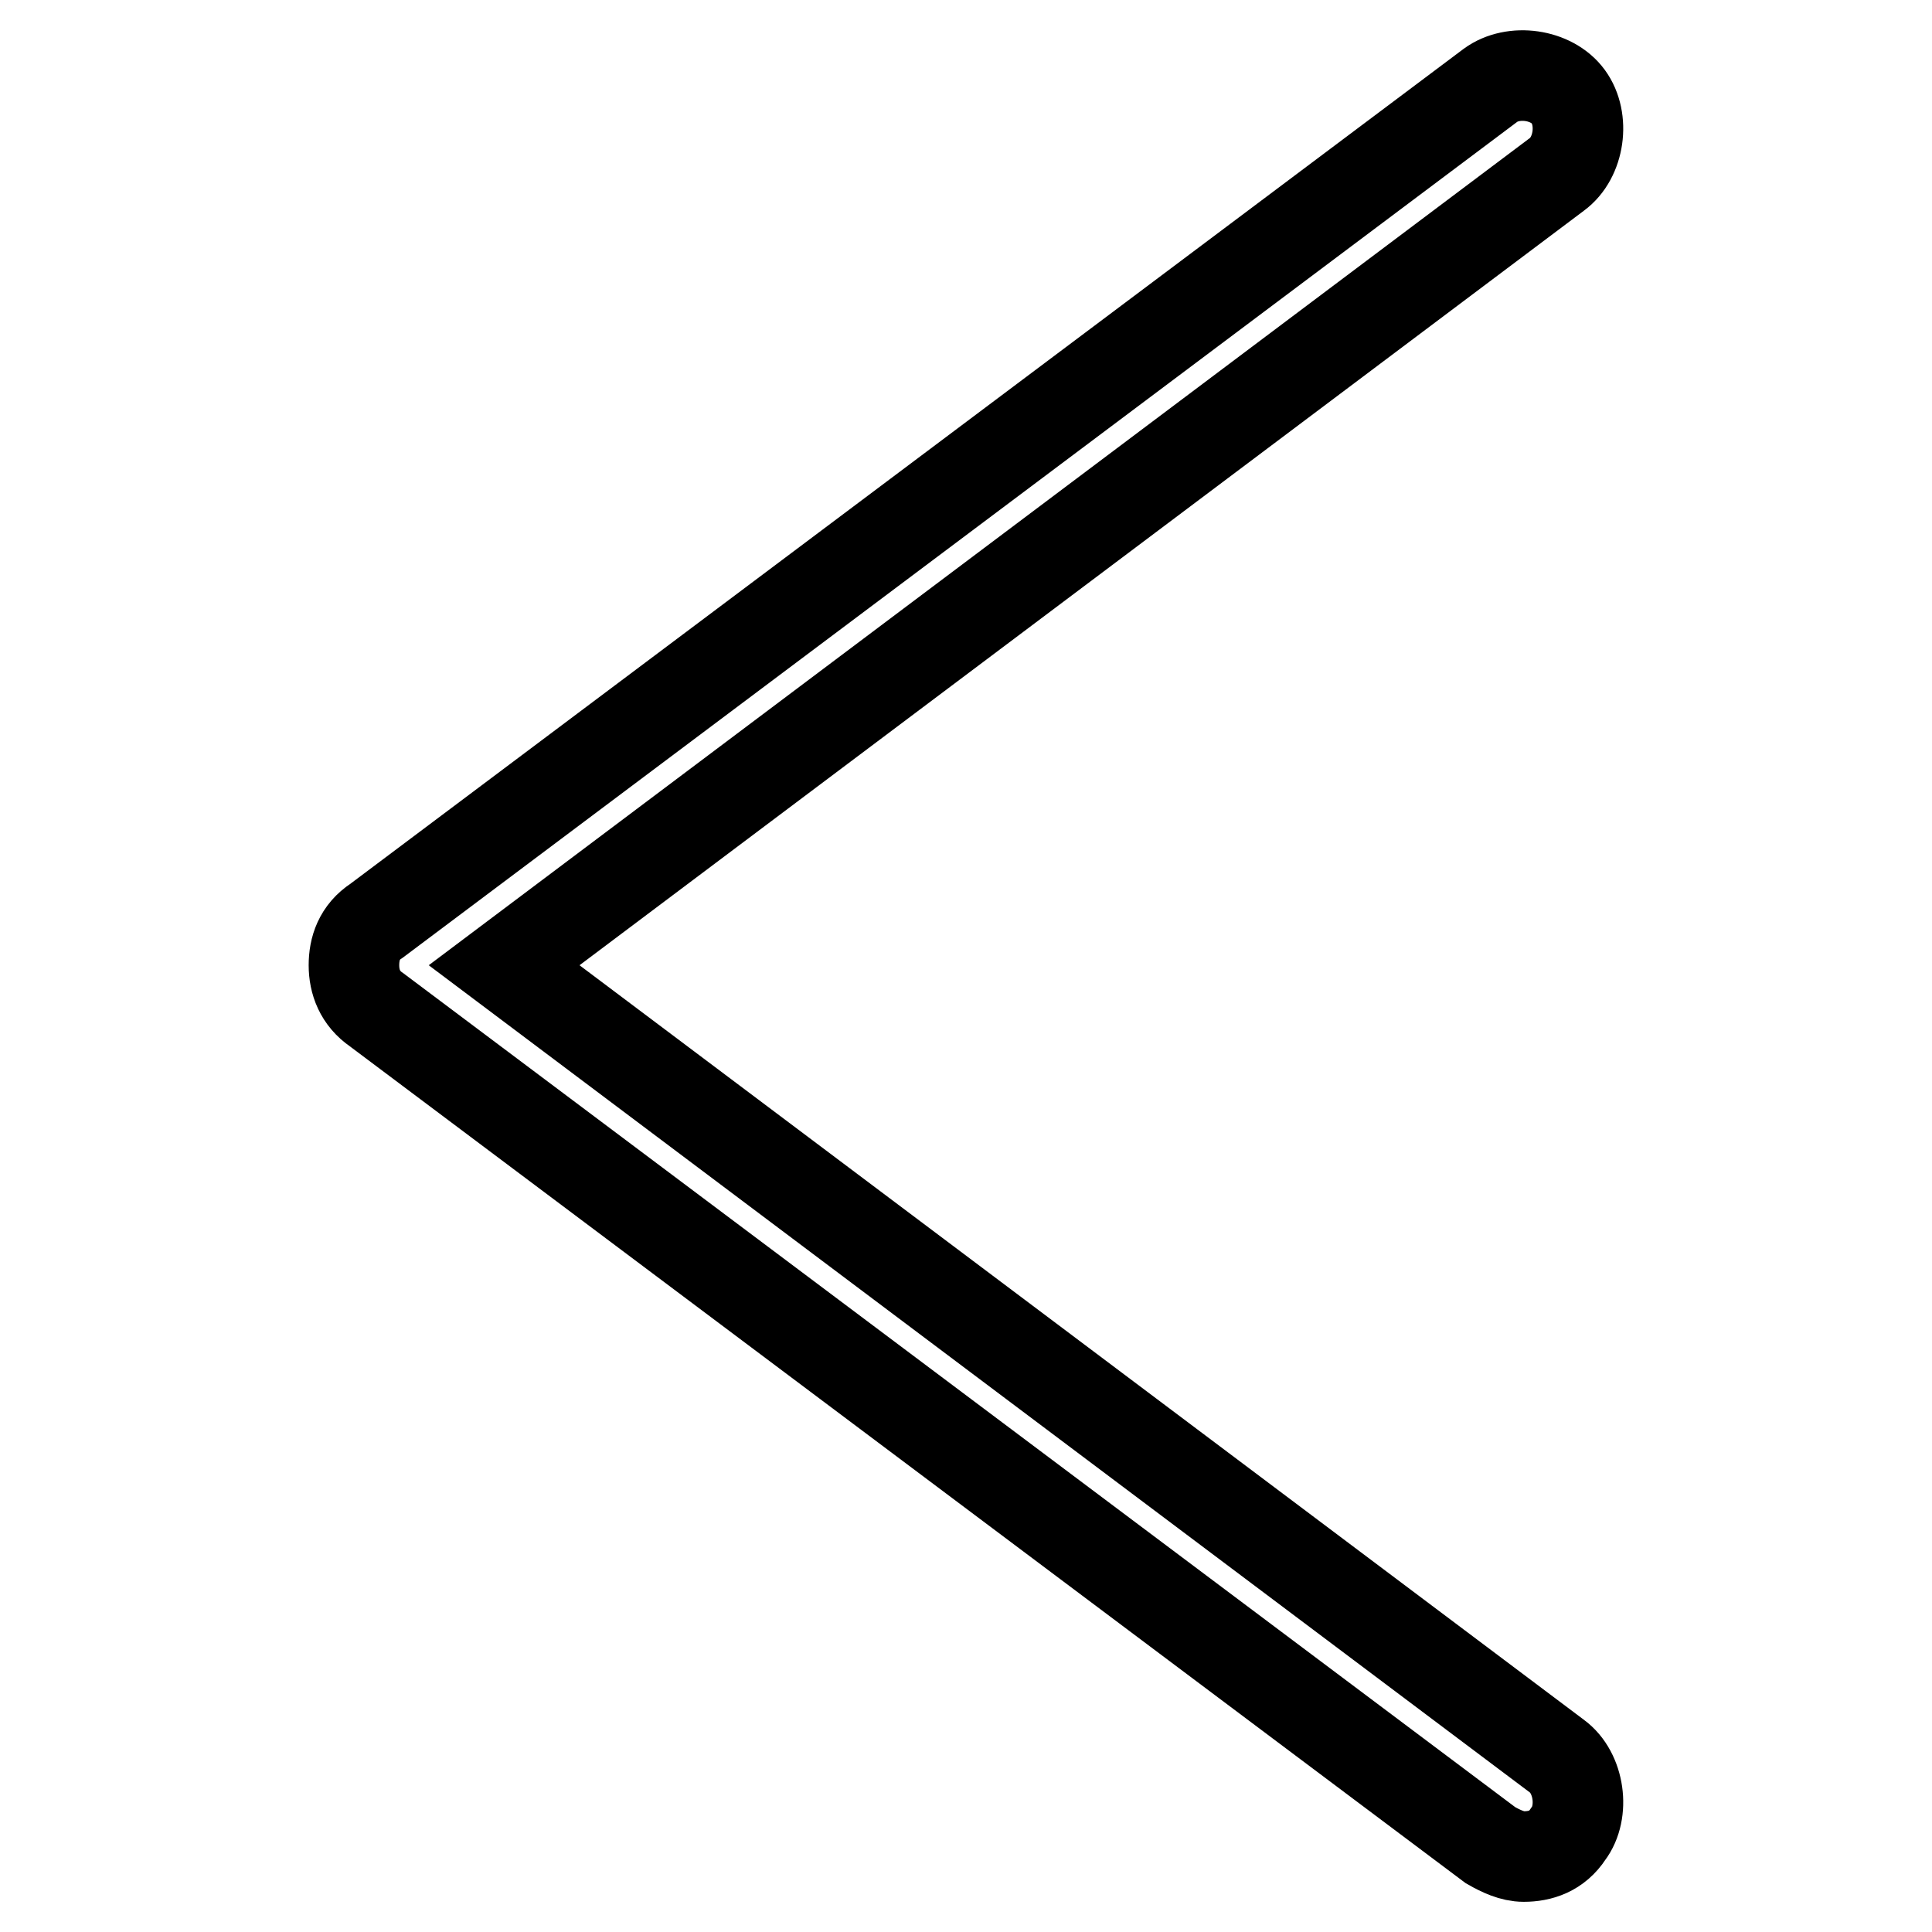 <?xml version="1.0" encoding="utf-8"?>
<!-- Svg Vector Icons : http://www.onlinewebfonts.com/icon -->
<!DOCTYPE svg PUBLIC "-//W3C//DTD SVG 1.1//EN" "http://www.w3.org/Graphics/SVG/1.1/DTD/svg11.dtd">
<svg version="1.1" xmlns="http://www.w3.org/2000/svg" xmlns:xlink="http://www.w3.org/1999/xlink" x="0px" y="0px" viewBox="0 0 256 256" enable-background="new 0 0 256 256" xml:space="preserve">
<g> <path stroke-width="12" fill-opacity="0" stroke="#000000"  d="M201.9,246c-1.5,0-3-0.7-4.4-1.5L49.9,133.8c-2.2-1.5-3-3.7-3-5.9c0-2.2,0.7-4.4,3-5.9L197.5,11.3 c3-2.2,8.1-1.5,10.3,1.5c2.2,3,1.5,8.1-1.5,10.3L66.8,127.9l139.5,104.8c3,2.2,3.7,7.4,1.5,10.3C206.3,245.3,204.1,246,201.9,246 L201.9,246z"/></g>
</svg>